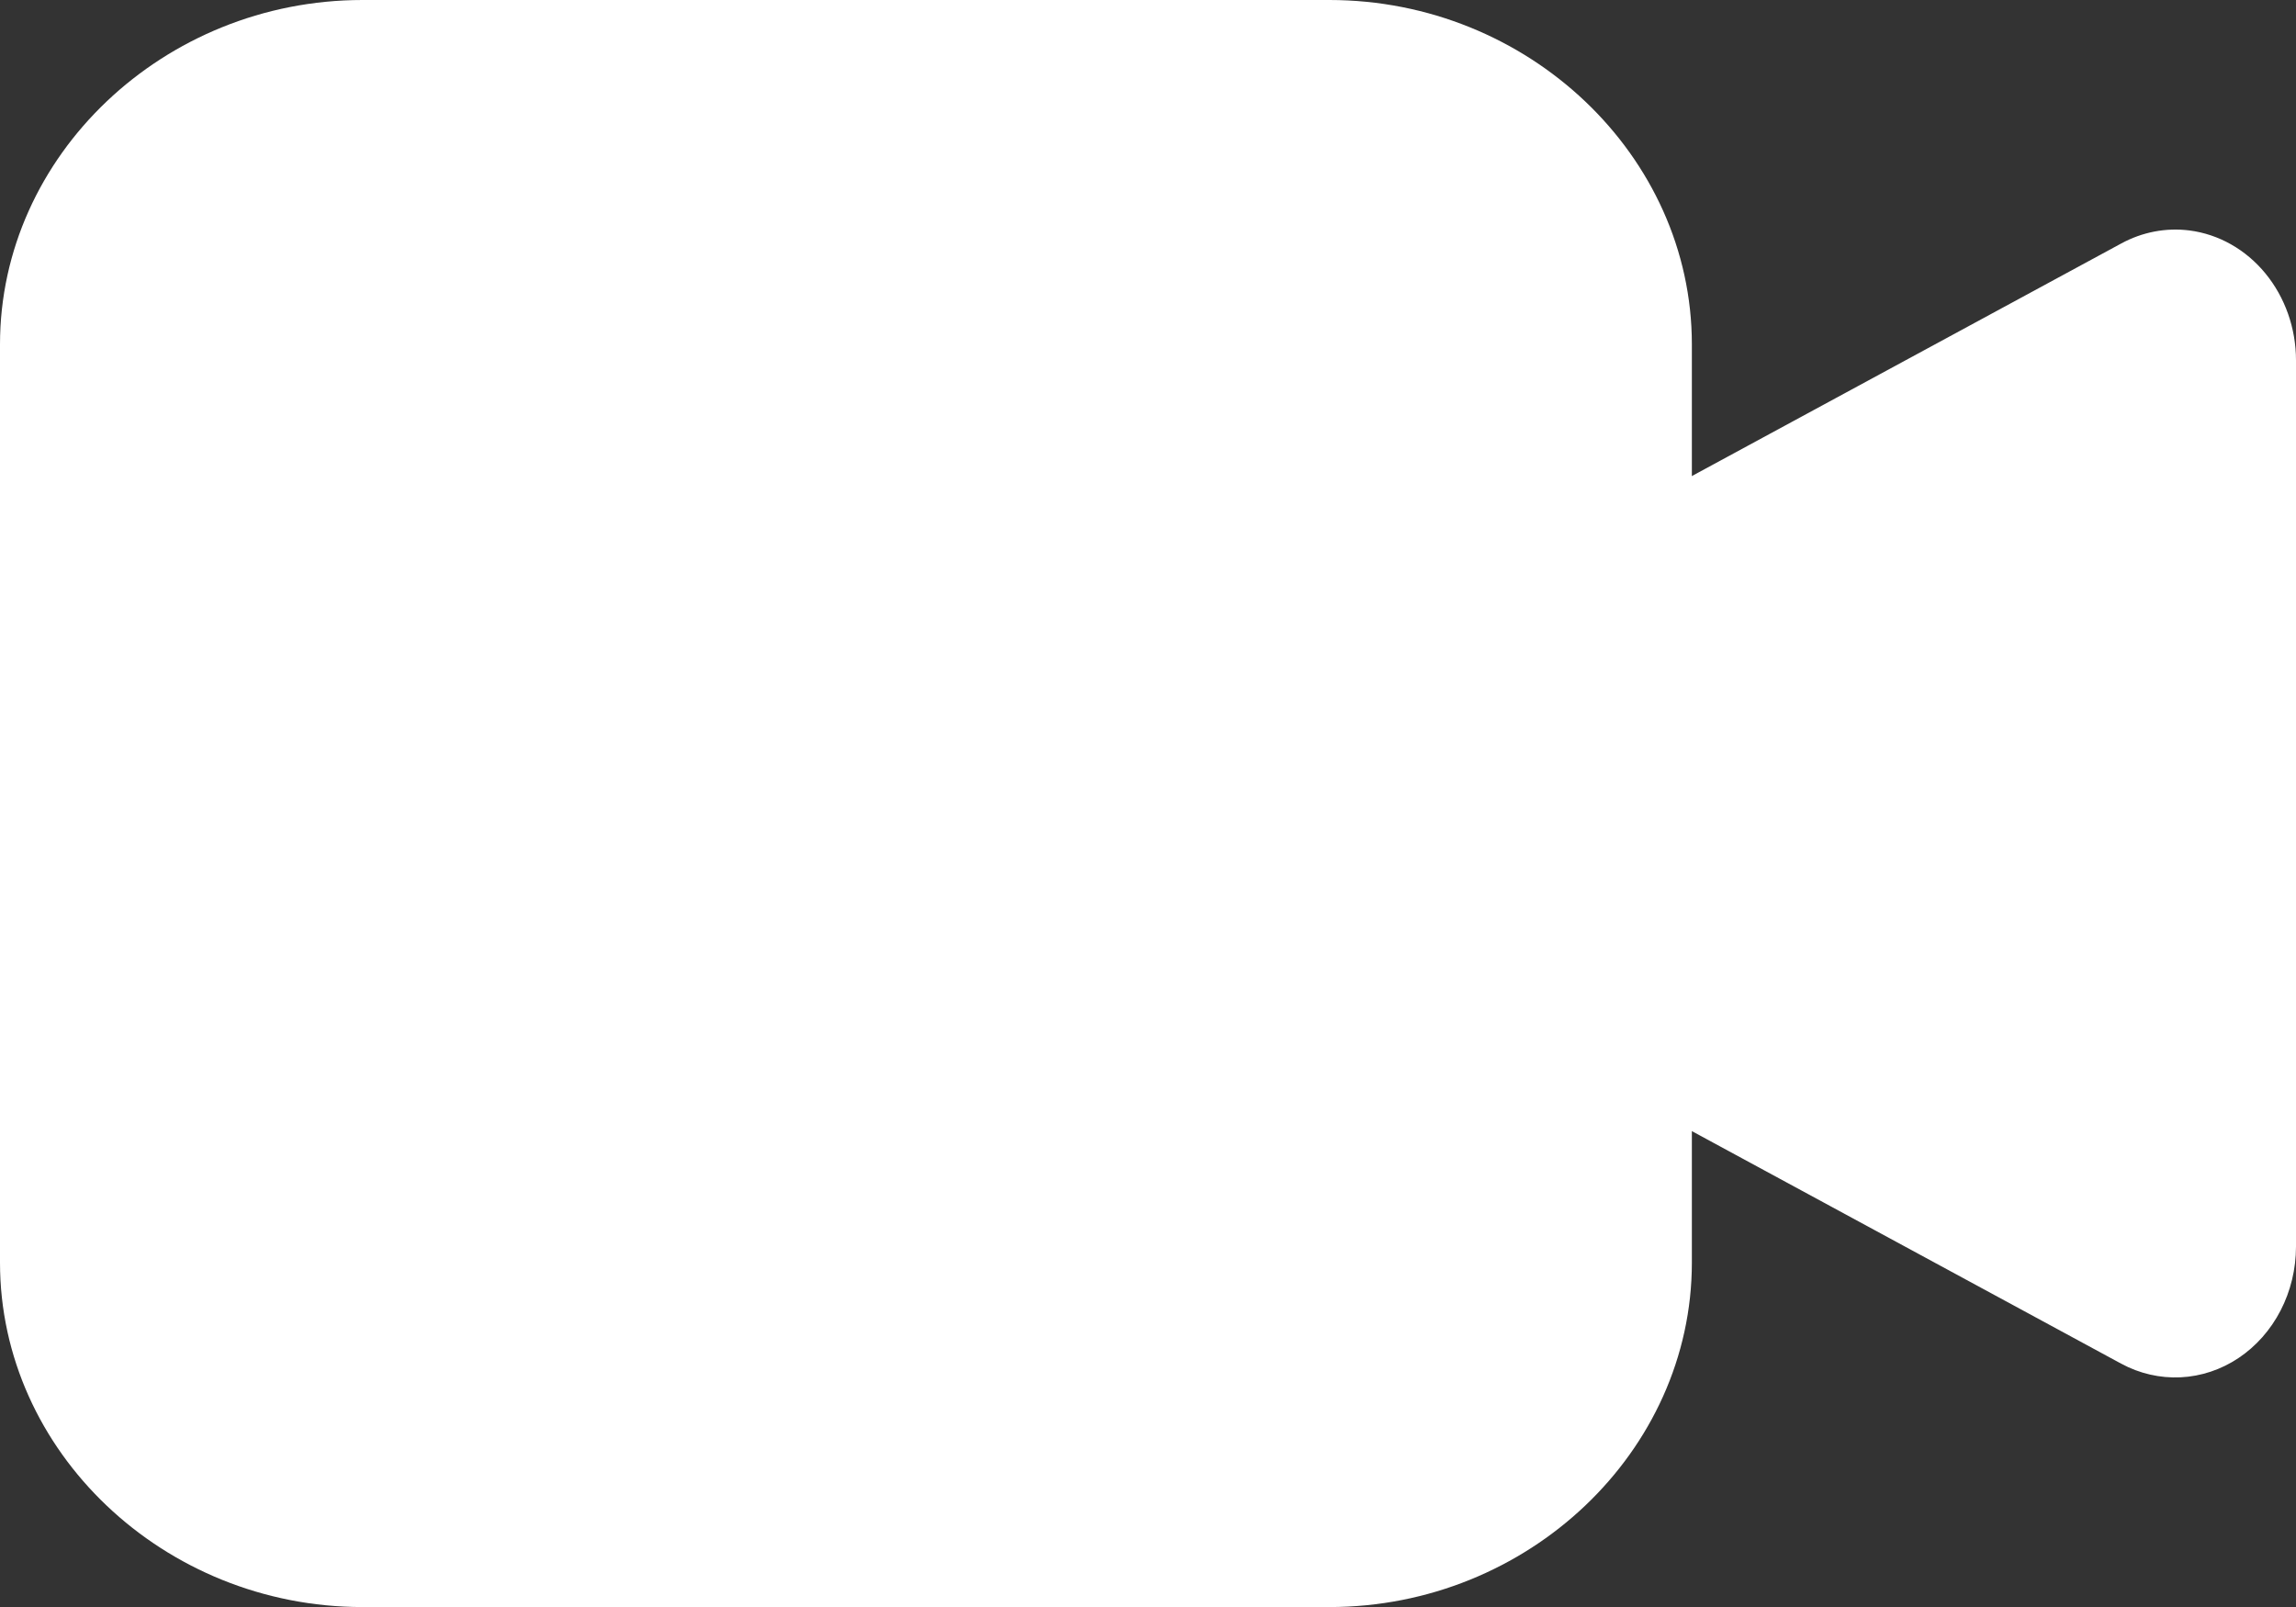 <svg width="40" height="28" viewBox="0 0 40 28" fill="none" xmlns="http://www.w3.org/2000/svg">
<rect x="0" y="0" width="40" height="28" fill="#333333" stroke="none"/>
<path d="M38.141 4.015C37.733 3.964 37.321 4.043 36.954 4.243L27.368 9.436V18.567L36.954 23.76C37.274 23.933 37.63 24.015 37.989 23.998C38.346 23.981 38.695 23.865 39 23.661C39.305 23.457 39.557 23.172 39.732 22.833C39.907 22.494 39.999 22.112 40 21.724V6.279C40 5.721 39.81 5.182 39.467 4.764C39.125 4.347 38.653 4.08 38.141 4.015Z" fill="white"/>
<path d="M6.316 0C2.853 0 0 2.71 0 6V22C0 25.291 2.853 28.001 6.316 28.001H23.159C26.622 28.001 29.475 25.291 29.475 22V6C29.475 2.71 26.622 0 23.159 0H6.316Z" fill="white"/>
</svg>

